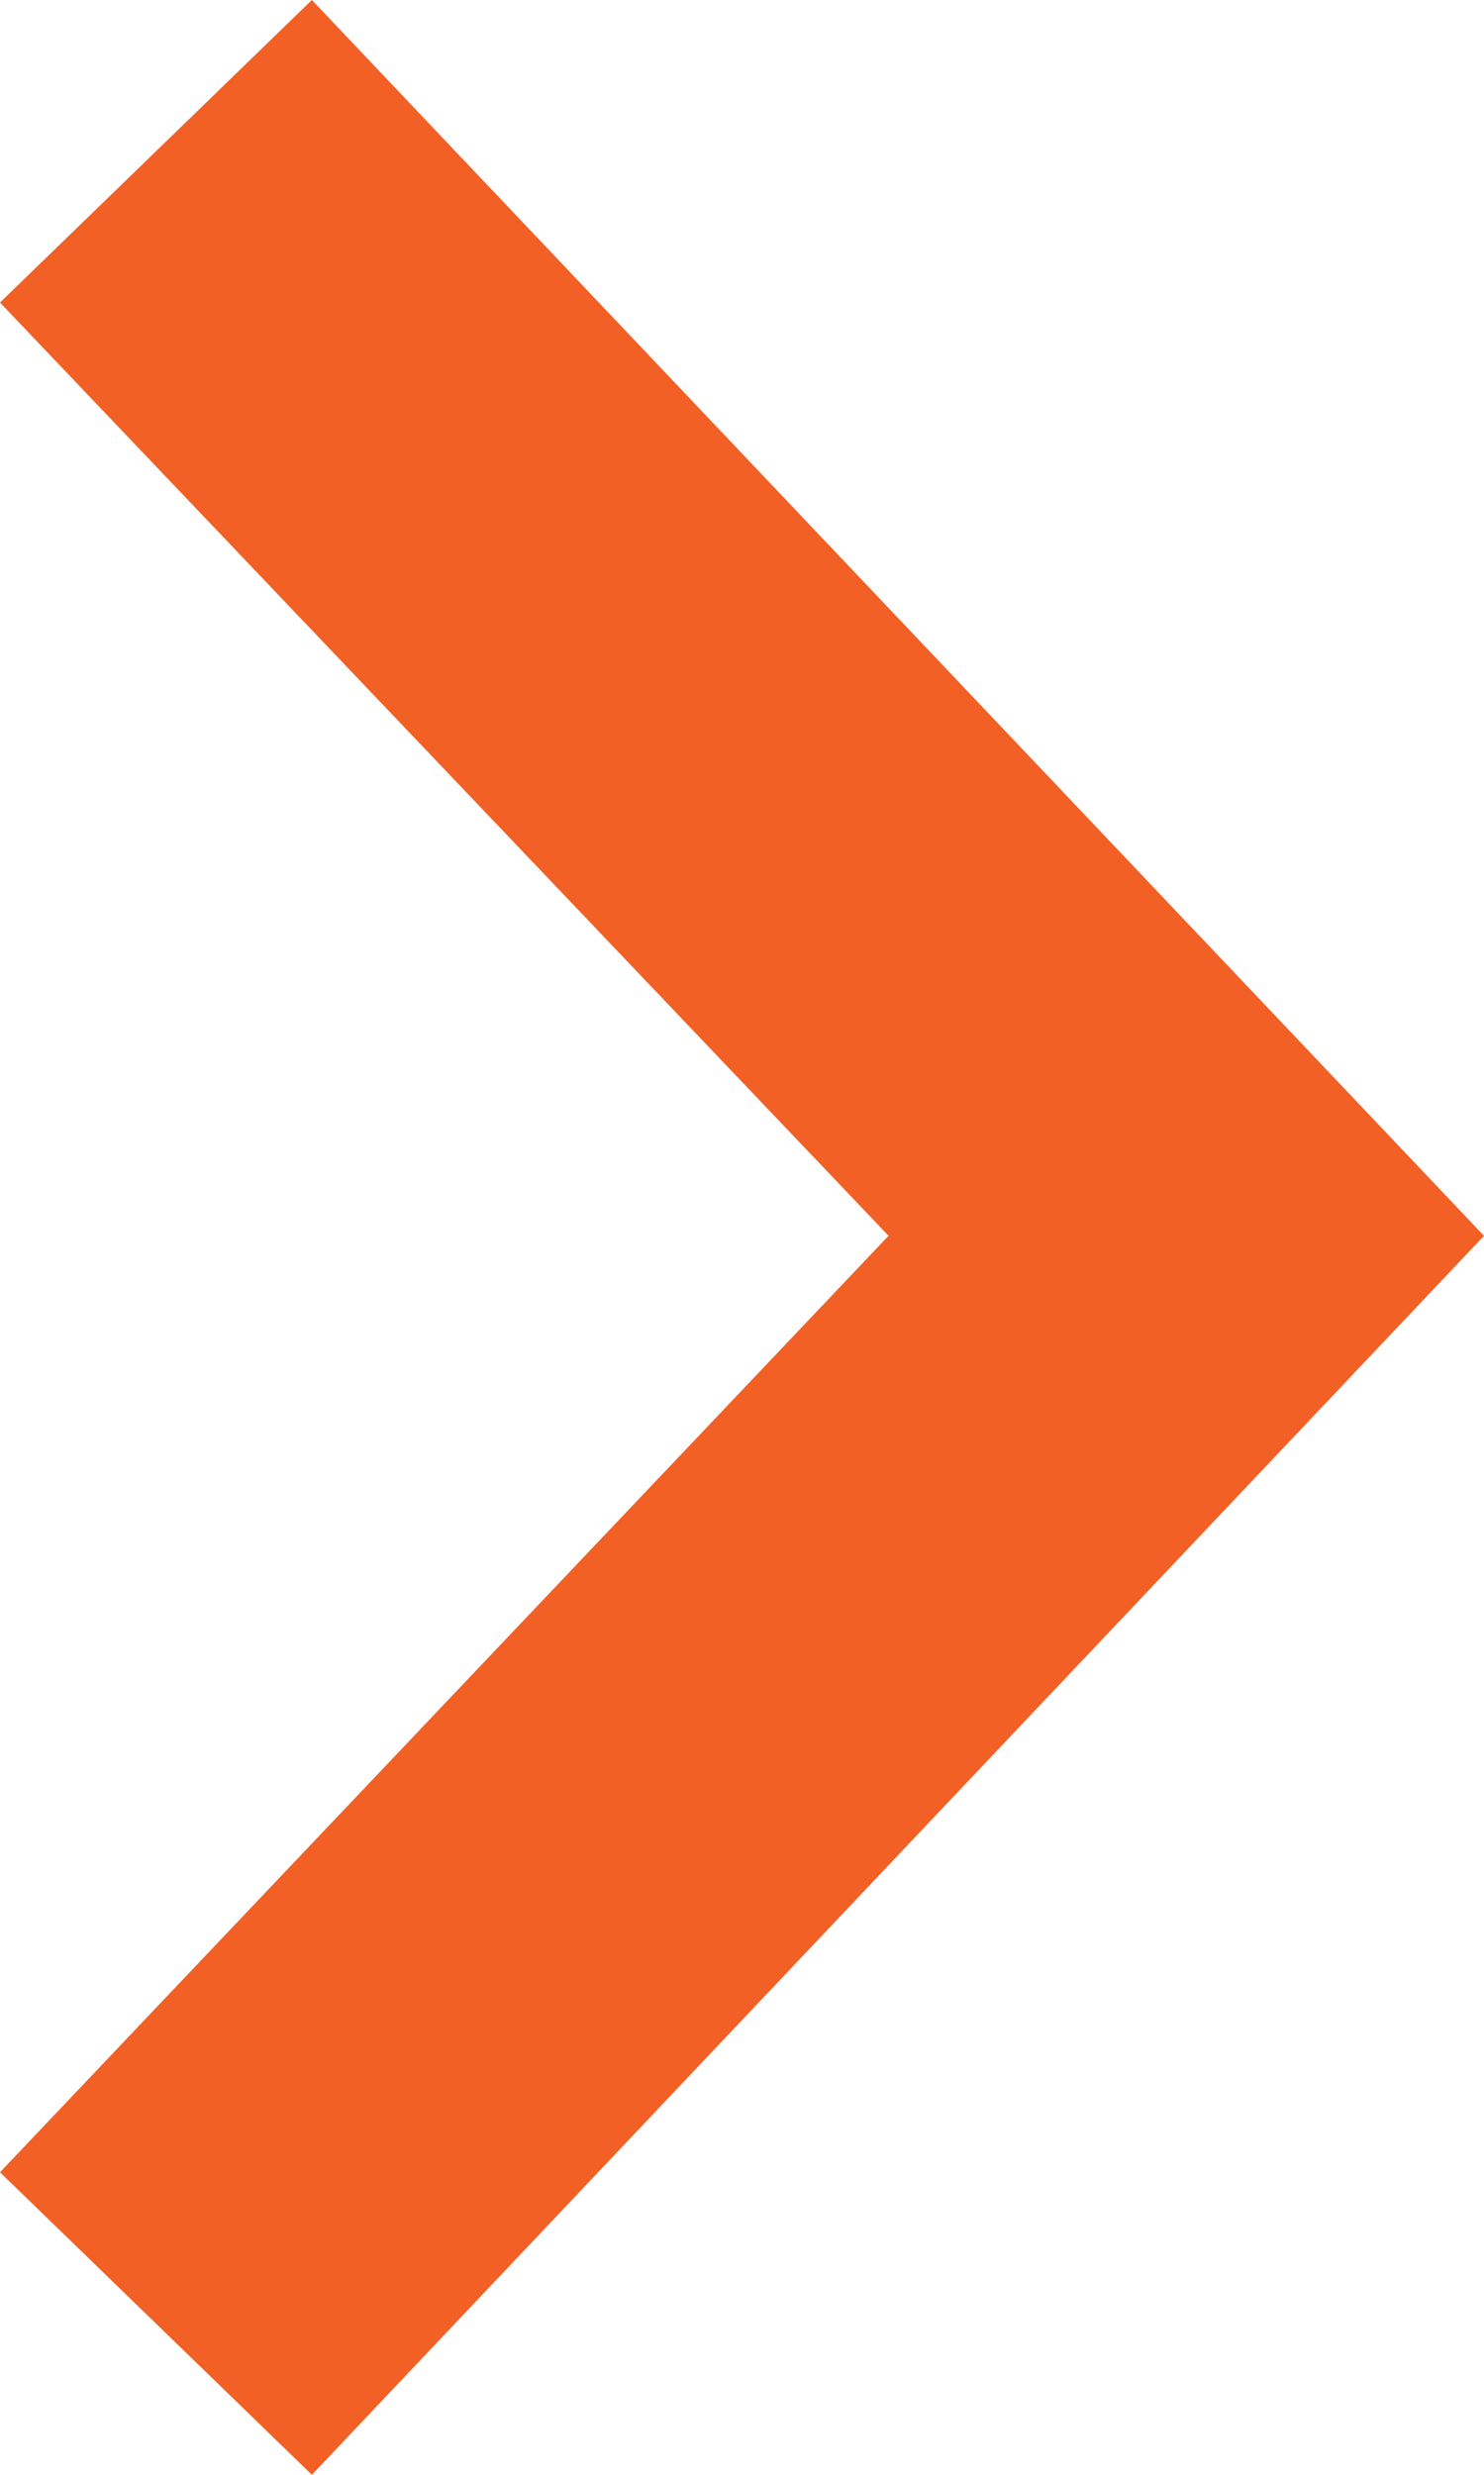 <svg width="12" height="20" viewBox="0 0 12 20" fill="none" xmlns="http://www.w3.org/2000/svg">
<path fill-rule="evenodd" clip-rule="evenodd" d="M7.185 9.987L-1.78814e-07 17.555L2.522 20L12 9.987L2.522 0L-1.78814e-07 2.445L7.185 9.987Z" fill="#F26025"/>
</svg>
